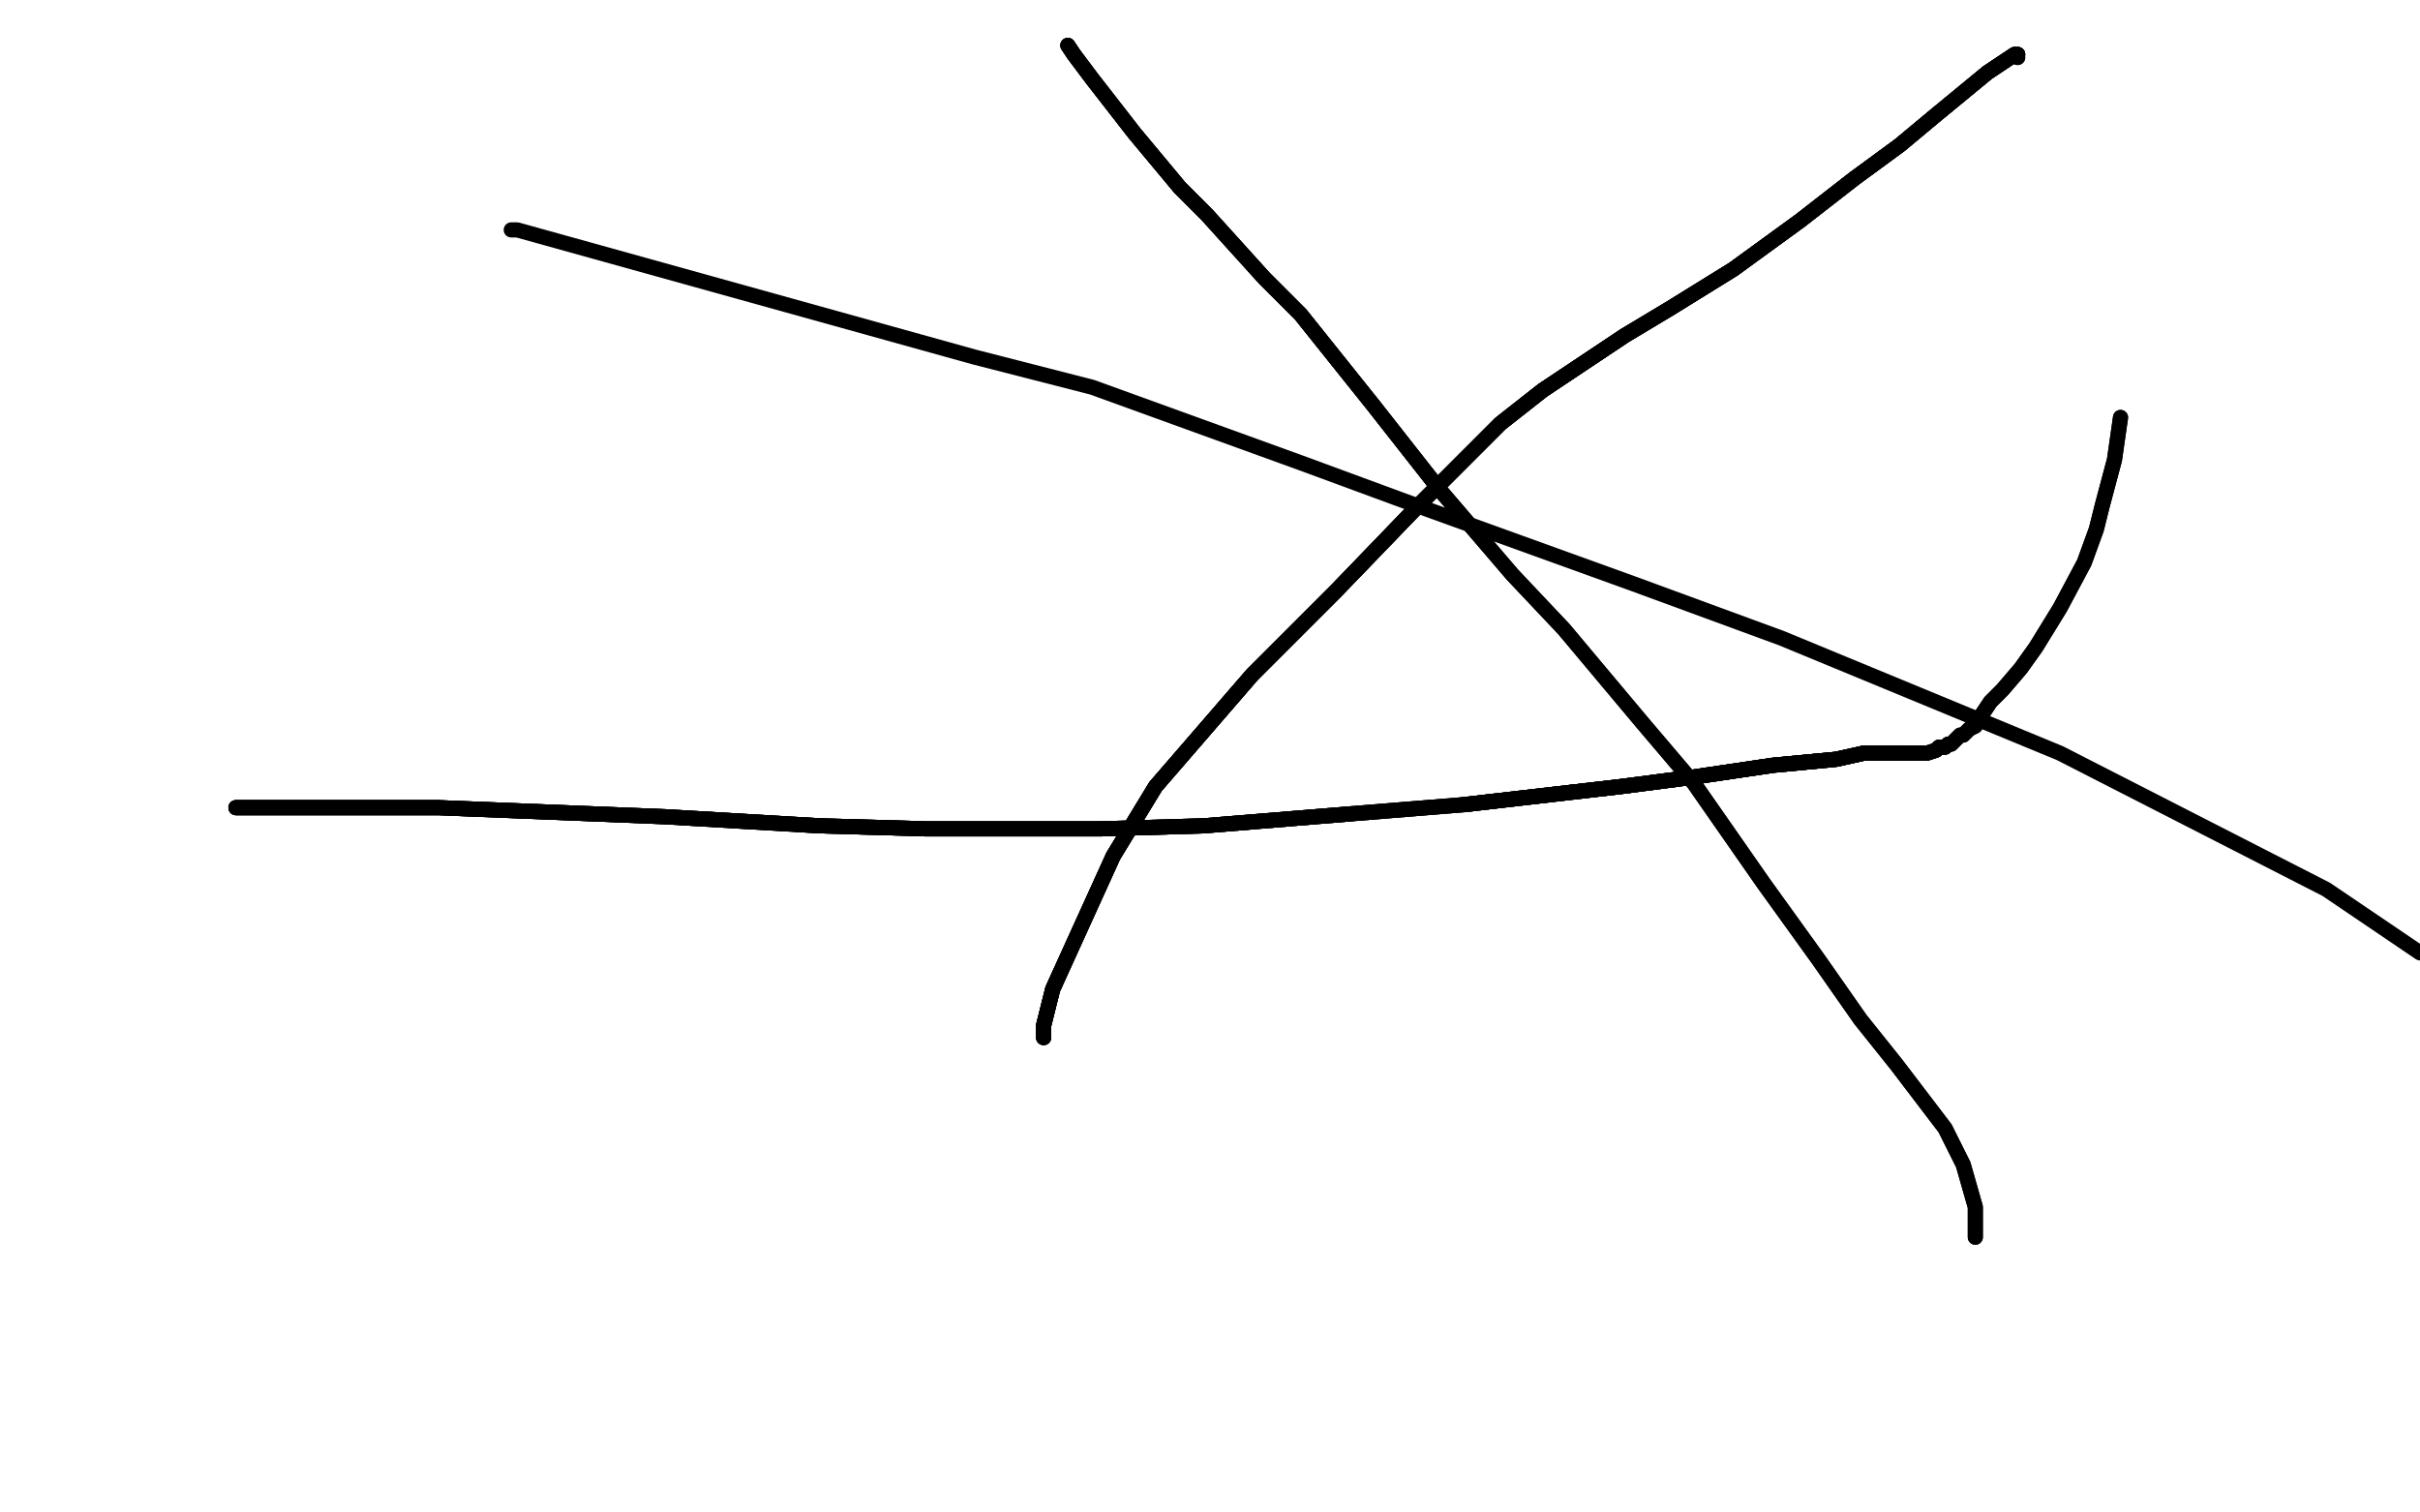 <?xml version="1.0" standalone="no"?>
<!DOCTYPE svg PUBLIC "-//W3C//DTD SVG 1.1//EN"
"http://www.w3.org/Graphics/SVG/1.1/DTD/svg11.dtd">

<svg width="800" height="500" version="1.1" xmlns="http://www.w3.org/2000/svg" xmlns:xlink="http://www.w3.org/1999/xlink" style="stroke-antialiasing: false"><desc>This SVG has been created on https://colorillo.com/</desc><rect x='0' y='0' width='800' height='500' style='fill: rgb(255,255,255); stroke-width:0' /><polyline points="169,76 171,76 322,118 361,128 430,153 468,167 540,193 589,211 681,249 769,294 800,315" style="fill: none; stroke: #black; stroke-width: 5; stroke-linejoin: round; stroke-linecap: round; stroke-antialiasing: false; stroke-antialias: 0; opacity: 1.0"/>
<polyline points="345,343 345,339 348,327 368,283 382,260 414,223 442,195 469,167 486,150 496,140 510,129 537,111 552,102 573,89 595,73 613,59 628,48 640,38 657,24 666,18 667,18" style="fill: none; stroke: #black; stroke-width: 5; stroke-linejoin: round; stroke-linecap: round; stroke-antialiasing: false; stroke-antialias: 0; opacity: 1.0"/>
<polyline points="345,343 345,339 348,327 368,283 382,260 414,223 442,195 469,167 486,150 496,140 510,129 537,111 552,102 573,89 595,73 613,59 628,48 640,38 657,24 666,18 667,18 667,18 667,18 667,18 666,18" style="fill: none; stroke: #black; stroke-width: 5; stroke-linejoin: round; stroke-linecap: round; stroke-antialiasing: false; stroke-antialias: 0; opacity: 1.0"/>
<polyline points="345,343 345,339 348,327 368,283 382,260 414,223 442,195 469,167 486,150 496,140 510,129 537,111 552,102 573,89 595,73 613,59 628,48 640,38 657,24 666,18 667,18 667,18 667,18 667,18 666,18 667,19" style="fill: none; stroke: #black; stroke-width: 5; stroke-linejoin: round; stroke-linecap: round; stroke-antialiasing: false; stroke-antialias: 0; opacity: 1.0"/>
<polyline points="345,343 345,339 348,327 368,283 382,260 414,223 442,195 469,167 486,150 496,140 510,129 537,111 552,102 573,89 595,73 613,59 628,48 640,38 657,24 666,18 667,18 667,18 667,18 667,18 666,18 667,19" style="fill: none; stroke: #black; stroke-width: 5; stroke-linejoin: round; stroke-linecap: round; stroke-antialiasing: false; stroke-antialias: 0; opacity: 1.0"/>
<polyline points="353,15 355,18 361,26 375,44 390,62 399,71 418,92 430,104 454,134 476,162" style="fill: none; stroke: #black; stroke-width: 5; stroke-linejoin: round; stroke-linecap: round; stroke-antialiasing: false; stroke-antialias: 0; opacity: 1.0"/>
<polyline points="353,15 355,18 361,26 375,44 390,62 399,71 418,92 430,104 454,134 476,162 500,190 517,208 543,239 560,259 583,292 601,317 615,337 627,352 643,373 649,385 653,399 653,409" style="fill: none; stroke: #black; stroke-width: 5; stroke-linejoin: round; stroke-linecap: round; stroke-antialiasing: false; stroke-antialias: 0; opacity: 1.0"/>
<polyline points="353,15 355,18 361,26 375,44 390,62 399,71 418,92 430,104 454,134 476,162 500,190 517,208 543,239 560,259 583,292 601,317 615,337 627,352 643,373 649,385 653,399 653,409" style="fill: none; stroke: #black; stroke-width: 5; stroke-linejoin: round; stroke-linecap: round; stroke-antialiasing: false; stroke-antialias: 0; opacity: 1.0"/>
<polyline points="78,267 110,267 145,267 220,270 271,273 306,274 340,274 364,274 398,273 447,269" style="fill: none; stroke: #black; stroke-width: 5; stroke-linejoin: round; stroke-linecap: round; stroke-antialiasing: false; stroke-antialias: 0; opacity: 1.0"/>
<polyline points="78,267 110,267 145,267 220,270 271,273 306,274 340,274 364,274 398,273 447,269 484,266 536,260 559,257 586,253 607,251 616,249 626,249 630,249" style="fill: none; stroke: #black; stroke-width: 5; stroke-linejoin: round; stroke-linecap: round; stroke-antialiasing: false; stroke-antialias: 0; opacity: 1.0"/>
<polyline points="78,267 110,267 145,267 220,270 271,273 306,274 340,274 364,274 398,273 447,269 484,266 536,260 559,257 586,253 607,251 616,249 626,249 630,249 632,249 633,249 633,249 633,249 634,249 634,249 635,249" style="fill: none; stroke: #black; stroke-width: 5; stroke-linejoin: round; stroke-linecap: round; stroke-antialiasing: false; stroke-antialias: 0; opacity: 1.0"/>
<polyline points="78,267 110,267 145,267 220,270 271,273 306,274 340,274 364,274 398,273 447,269 484,266 536,260 559,257 586,253 607,251 616,249 626,249 630,249 632,249 633,249 633,249 633,249 634,249 634,249 635,249 635,249 636,249 637,249 640,248 641,247 642,247 643,247" style="fill: none; stroke: #black; stroke-width: 5; stroke-linejoin: round; stroke-linecap: round; stroke-antialiasing: false; stroke-antialias: 0; opacity: 1.0"/>
<polyline points="484,266 536,260 559,257 586,253 607,251 616,249 626,249 630,249 632,249 633,249 633,249 633,249 634,249 634,249 635,249 635,249 636,249 637,249 640,248 641,247 642,247 643,247 644,246 645,246 645,246 646,245 646,245 647,244 648,243 649,243 650,242 651,241 653,240 654,238 656,235 658,232 662,228 668,221 673,214 681,201 689,186 693,175 695,167 699,152 701,138" style="fill: none; stroke: #black; stroke-width: 5; stroke-linejoin: round; stroke-linecap: round; stroke-antialiasing: false; stroke-antialias: 0; opacity: 1.0"/>
<polyline points="484,266 536,260 559,257 586,253 607,251 616,249 626,249 630,249 632,249 633,249 633,249 633,249 634,249 634,249 635,249 635,249 636,249 637,249 640,248 641,247 642,247 643,247 644,246 645,246 645,246 646,245 646,245 647,244 648,243 649,243 650,242 651,241 653,240 654,238 656,235 658,232 662,228 668,221 673,214 681,201 689,186 693,175 695,167 699,152 701,138" style="fill: none; stroke: #black; stroke-width: 5; stroke-linejoin: round; stroke-linecap: round; stroke-antialiasing: false; stroke-antialias: 0; opacity: 1.0"/>
</svg>
